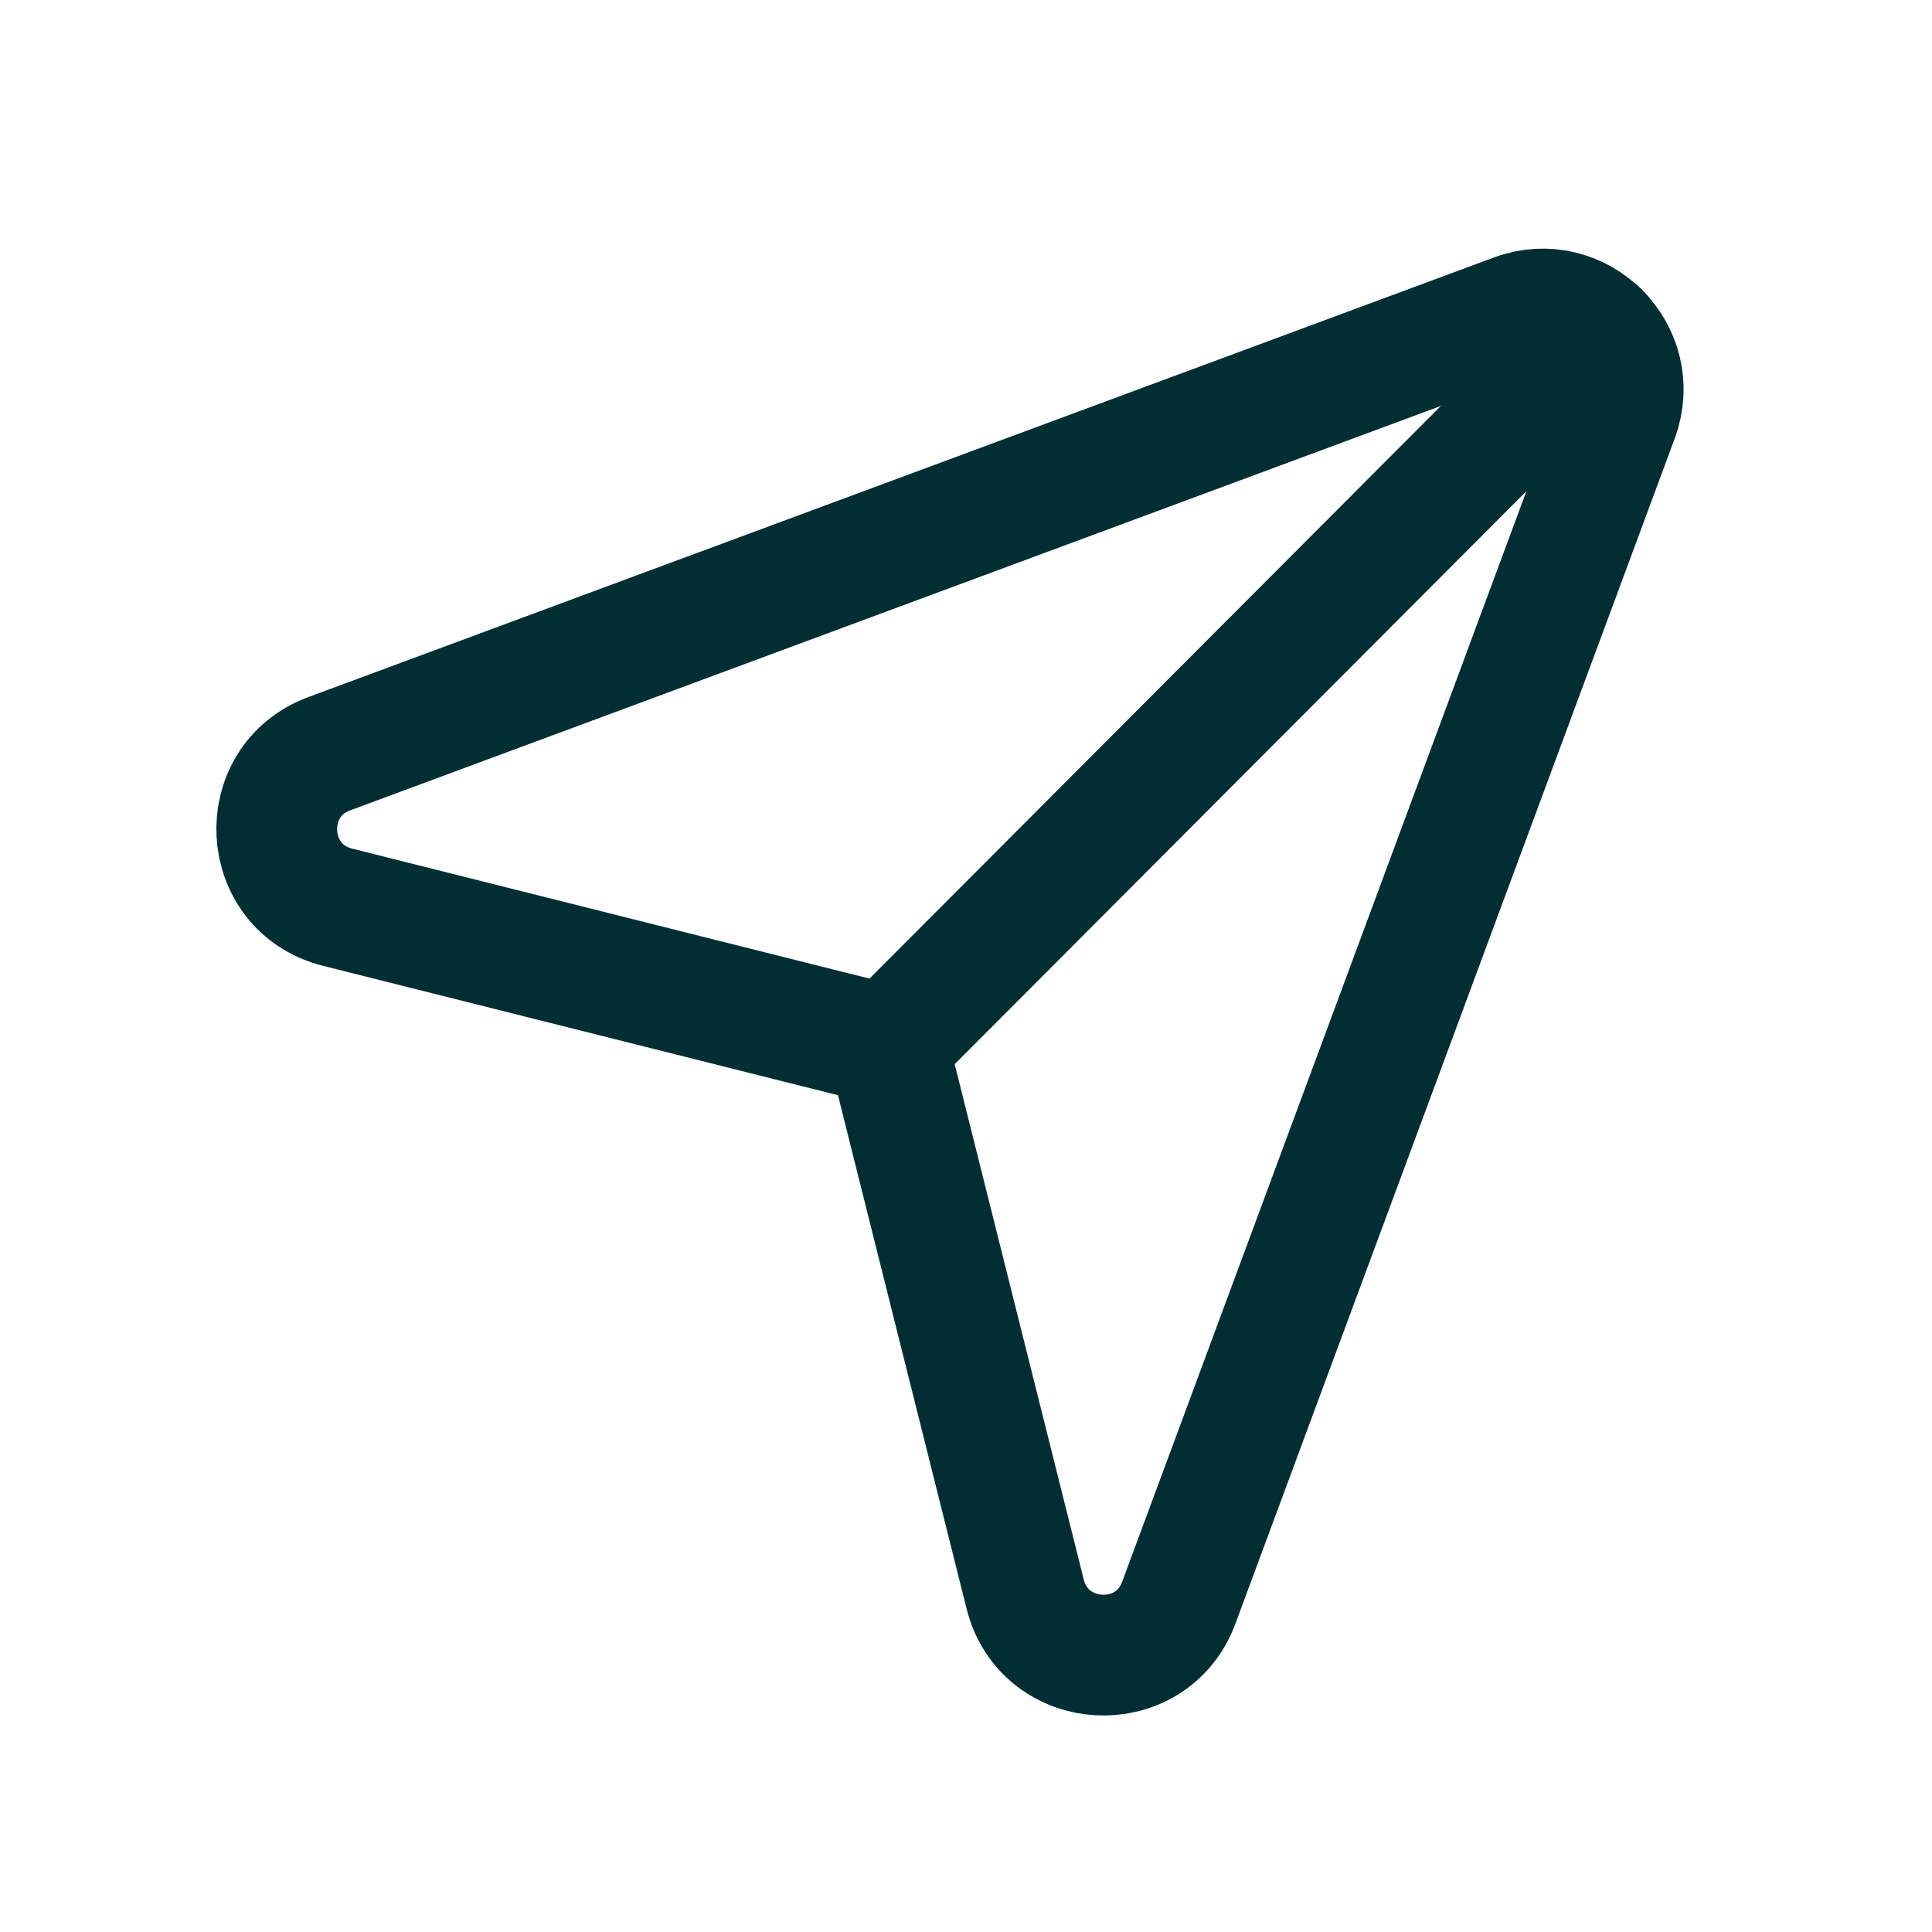 <svg width="24" height="24" viewBox="0 0 24 24" fill="none" xmlns="http://www.w3.org/2000/svg">
<path fill-rule="evenodd" clip-rule="evenodd" d="M14.644 19.908L20.1 5.188C20.397 4.386 19.616 3.606 18.815 3.903L4.09 9.363C3.169 9.705 3.241 11.031 4.194 11.27L11.028 12.987L12.735 19.803C12.975 20.757 14.302 20.83 14.644 19.908V19.908Z" stroke="#002E33" stroke-width="1.5" stroke-linecap="round" stroke-linejoin="round"/>
<path d="M19.869 4.13L11.029 12.99" stroke="#002E33" stroke-width="1.5" stroke-linecap="round" stroke-linejoin="round"/>
</svg>
